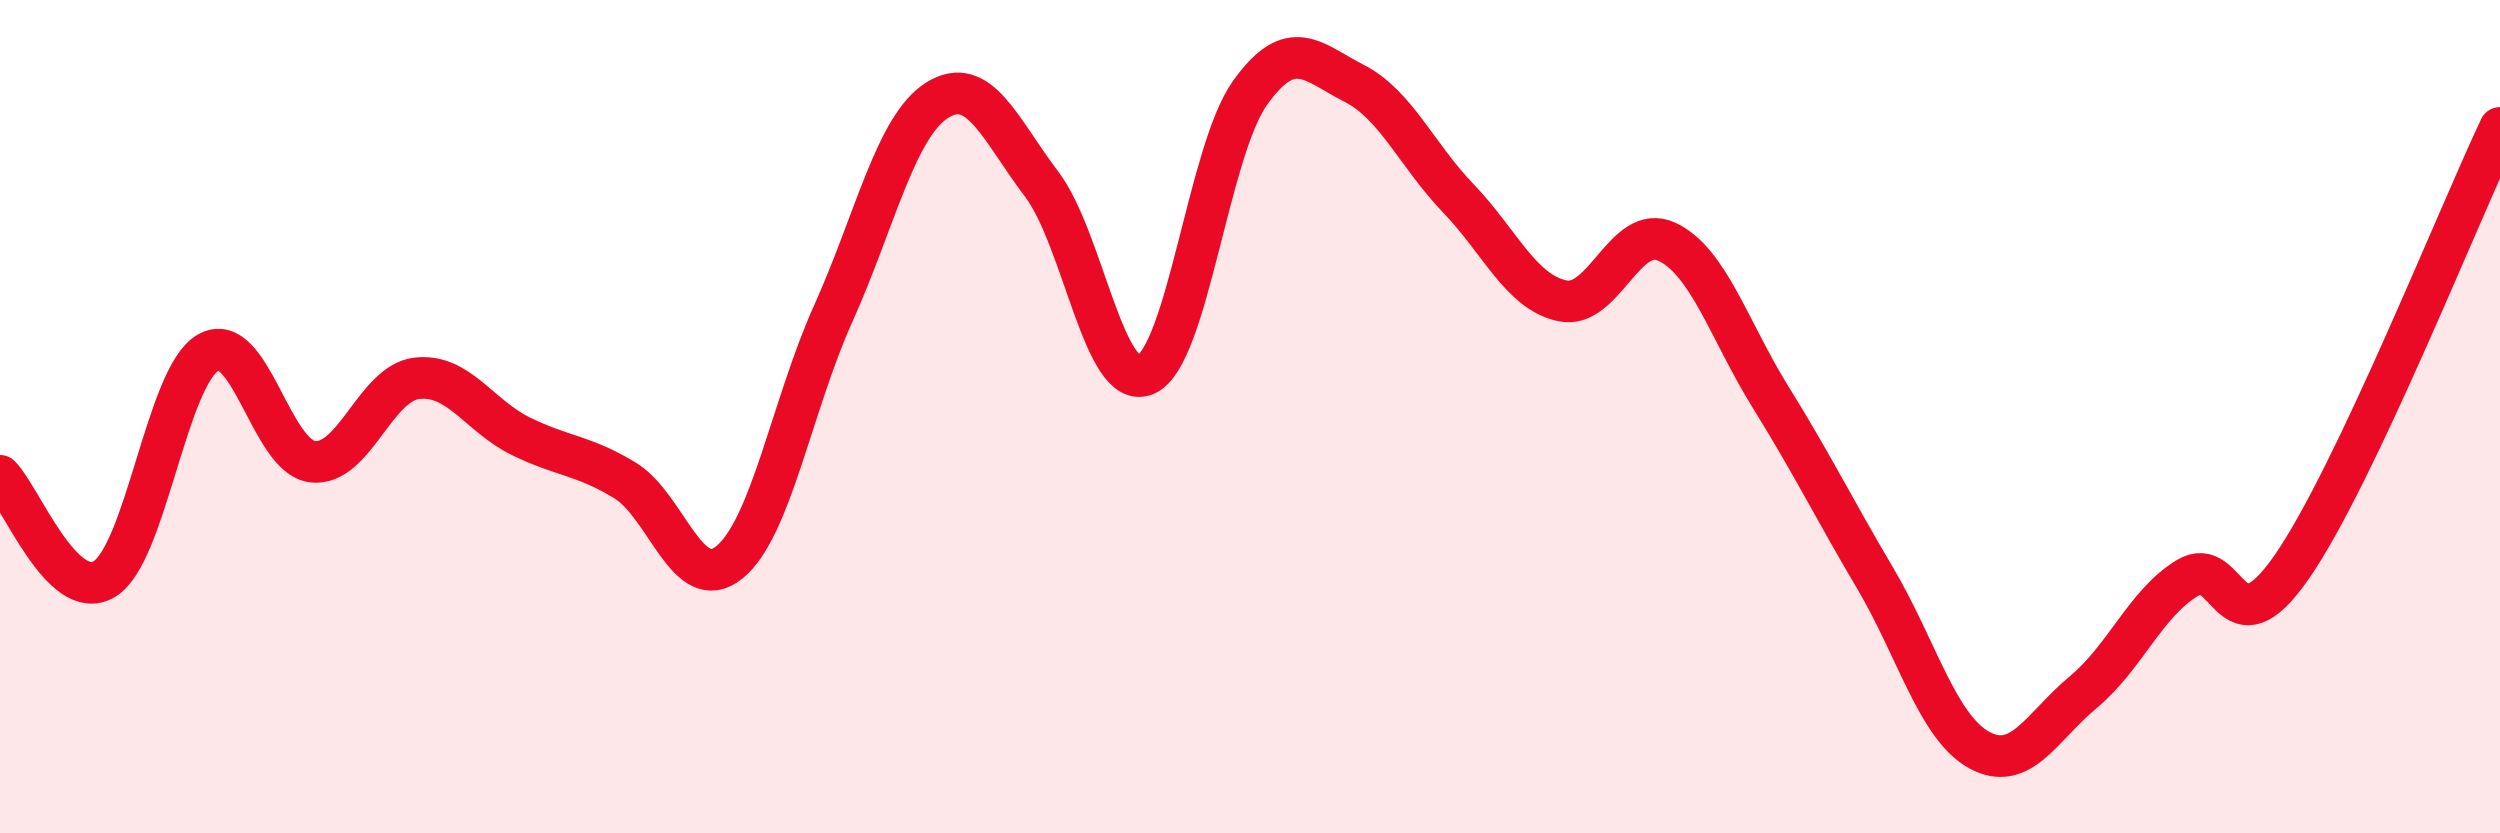 
    <svg width="60" height="20" viewBox="0 0 60 20" xmlns="http://www.w3.org/2000/svg">
      <path
        d="M 0,11.42 C 0.5,11.92 1.5,14.49 2.5,13.9 C 3.5,13.31 4,9.02 5,8.46 C 6,7.9 6.5,10.96 7.5,11.08 C 8.5,11.2 9,9.2 10,9.08 C 11,8.96 11.5,9.98 12.5,10.47 C 13.5,10.96 14,10.92 15,11.53 C 16,12.14 16.5,14.3 17.5,13.5 C 18.5,12.7 19,9.74 20,7.52 C 21,5.3 21.5,3.02 22.5,2.4 C 23.5,1.78 24,3.1 25,4.42 C 26,5.74 26.5,9.43 27.5,8.99 C 28.5,8.55 29,3.63 30,2.23 C 31,0.83 31.5,1.49 32.5,2 C 33.5,2.51 34,3.72 35,4.76 C 36,5.8 36.5,7.01 37.5,7.22 C 38.5,7.43 39,5.34 40,5.8 C 41,6.26 41.5,7.93 42.5,9.54 C 43.5,11.15 44,12.18 45,13.87 C 46,15.56 46.5,17.45 47.5,18 C 48.5,18.55 49,17.44 50,16.61 C 51,15.78 51.5,14.47 52.5,13.87 C 53.5,13.27 53.5,15.77 55,13.61 C 56.5,11.45 59,5.18 60,3.07L60 20L0 20Z"
        fill="#EB0A25"
        opacity="0.1"
        stroke-linecap="round"
        stroke-linejoin="round"
      />
      <path
        d="M 0,11.42 C 0.5,11.92 1.5,14.49 2.5,13.9 C 3.5,13.31 4,9.02 5,8.46 C 6,7.9 6.5,10.96 7.5,11.08 C 8.5,11.2 9,9.2 10,9.08 C 11,8.96 11.5,9.98 12.5,10.47 C 13.5,10.96 14,10.92 15,11.53 C 16,12.14 16.5,14.3 17.5,13.5 C 18.5,12.7 19,9.74 20,7.52 C 21,5.3 21.5,3.02 22.5,2.4 C 23.5,1.78 24,3.1 25,4.42 C 26,5.74 26.5,9.43 27.5,8.99 C 28.5,8.55 29,3.63 30,2.23 C 31,0.83 31.5,1.49 32.5,2 C 33.5,2.51 34,3.72 35,4.76 C 36,5.8 36.5,7.01 37.5,7.22 C 38.5,7.43 39,5.34 40,5.8 C 41,6.26 41.5,7.93 42.5,9.54 C 43.5,11.15 44,12.18 45,13.87 C 46,15.56 46.5,17.45 47.5,18 C 48.5,18.55 49,17.44 50,16.61 C 51,15.78 51.5,14.47 52.5,13.87 C 53.5,13.27 53.5,15.77 55,13.61 C 56.5,11.45 59,5.18 60,3.07"
        stroke="#EB0A25"
        stroke-width="1"
        fill="none"
        stroke-linecap="round"
        stroke-linejoin="round"
      />
    </svg>
  